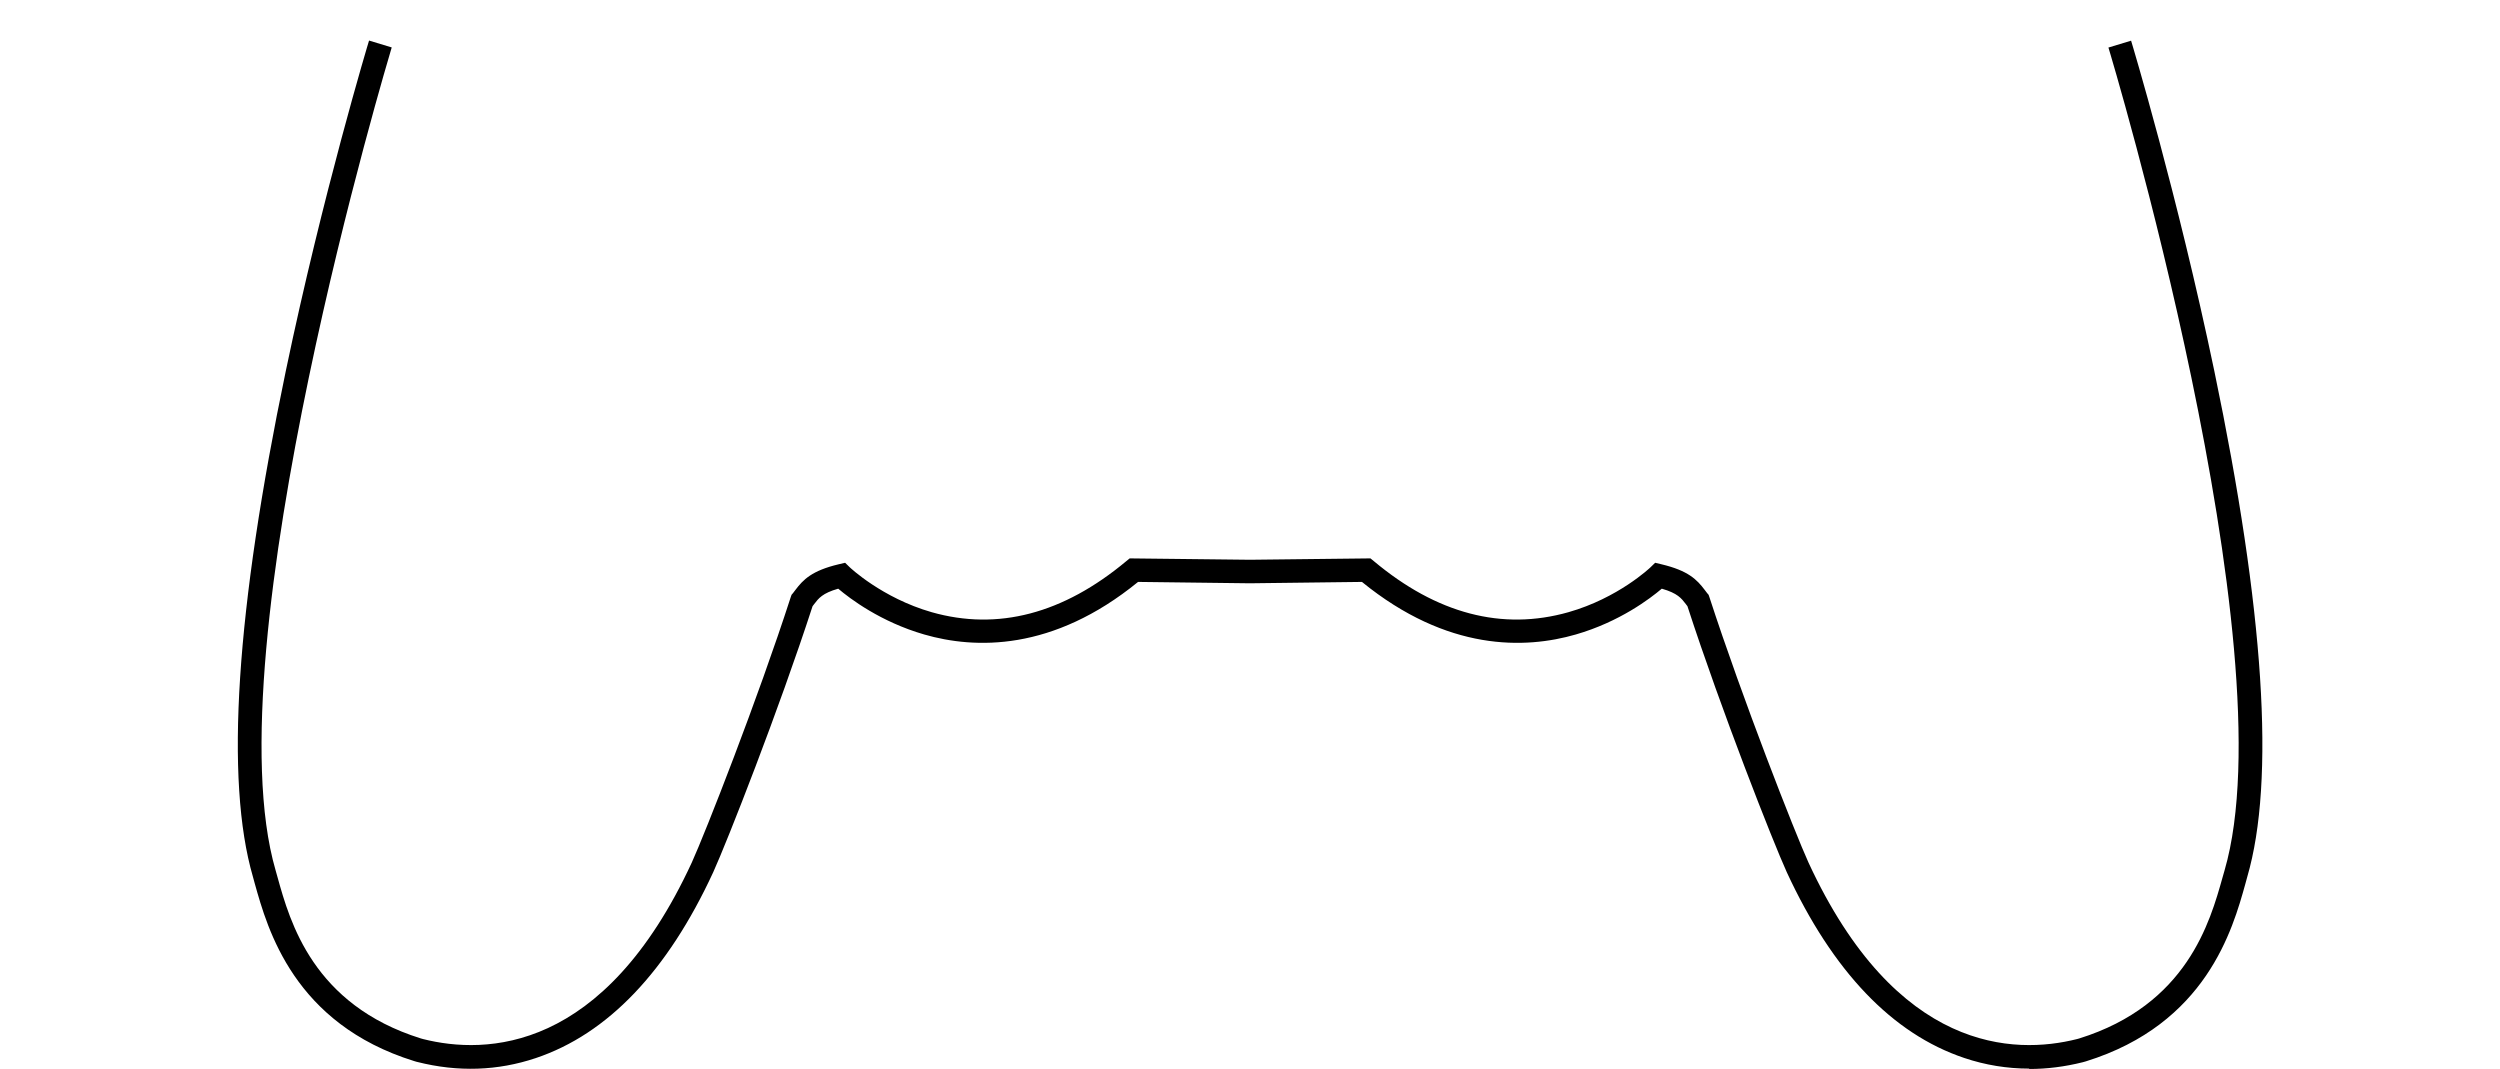<?xml version="1.0" encoding="UTF-8"?><svg id="Layer_2" xmlns="http://www.w3.org/2000/svg" viewBox="0 0 199.77 85.39"><defs><style>.cls-1,.cls-2{stroke-width:0px;}.cls-2{fill:none;}</style></defs><g id="Layer_2-2"><path class="cls-1" d="m162.15,85.39c-1.76,0-3.5-.28-5.19-.85-5.75-1.93-10.52-6.93-14.18-14.84-1.11-2.44-5.24-12.95-7.94-21.26-.04-.06-.09-.11-.13-.17-.35-.46-.66-.87-1.92-1.23-.93.79-3.37,2.65-6.87,3.66-4.04,1.17-10.25,1.37-17.09-4.2l-8.96.11-8.93-.11c-6.83,5.57-13.05,5.37-17.09,4.2-3.49-1.01-5.94-2.87-6.87-3.66-1.26.36-1.57.77-1.92,1.23-.04.06-.09.11-.13.17-2.7,8.31-6.83,18.82-7.94,21.26-3.66,7.92-8.43,12.92-14.18,14.85-3.04,1.02-6.22,1.13-9.46.31-.07-.02-.14-.03-.18-.05l-.07-.02c-9.62-2.99-11.72-10.54-12.74-14.18-.05-.19-.11-.38-.15-.55-2.24-7.71-1.36-21.31,2.63-40.43,2.96-14.17,6.61-26.27,6.65-26.39l1.81.55c-.14.48-14.44,48-9.28,65.75.05.18.1.37.16.57.99,3.56,2.84,10.18,11.45,12.87.05.01.11.03.18.05,5,1.26,14.44,1.1,21.47-14.11,1.07-2.35,5.28-13.08,7.91-21.22l.06-.17.12-.14c.07-.08.13-.17.19-.25.62-.82,1.31-1.54,3.46-2.05l.51-.12.37.36s2.57,2.45,6.55,3.59c5.28,1.5,10.51.13,15.55-4.08l.27-.22,9.62.11,9.62-.11.27.22c5.03,4.21,10.26,5.58,15.55,4.08,3.98-1.13,6.53-3.56,6.56-3.59l.37-.36.5.12c2.15.51,2.84,1.23,3.46,2.05.06.08.13.17.19.25l.12.14.06.17c2.64,8.13,6.85,18.87,7.92,21.22,7.03,15.21,16.46,15.37,21.46,14.11.07-.02.13-.03.18-.05,8.61-2.69,10.45-9.31,11.45-12.87.06-.2.11-.39.16-.56,5.17-17.76-9.13-65.27-9.28-65.75l1.81-.55c.04.12,3.69,12.22,6.65,26.39,3.99,19.12,4.88,32.73,2.63,40.44-.05.17-.1.35-.15.55-1.01,3.63-3.12,11.19-12.74,14.18l-.07.02s-.11.03-.18.05c-1.44.36-2.86.54-4.27.54Z"/><rect class="cls-2" width="199.77" height="85.39"/></g></svg>